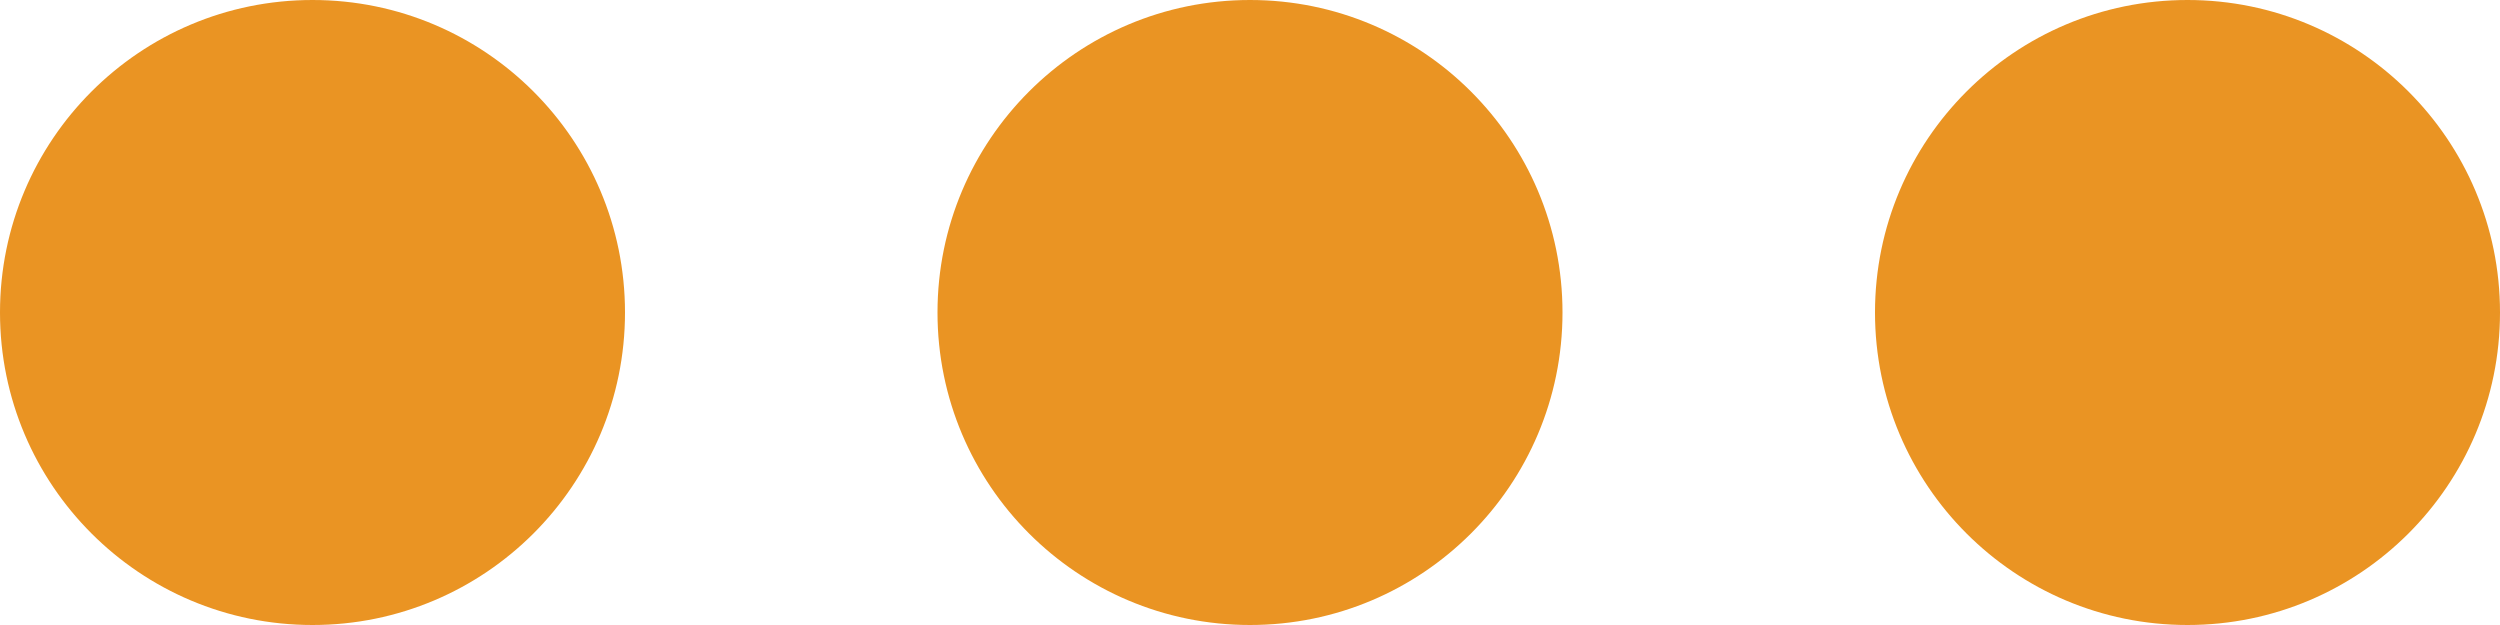 <svg xmlns="http://www.w3.org/2000/svg" width="100" height="25" viewBox="0 0 100 25"><defs><style>.a{fill:#ea9423;}</style></defs><g transform="translate(-150.719 -1583.195)"><circle class="a" cx="12.5" cy="12.5" r="12.5" transform="translate(150.719 1583.195)"></circle><circle class="a" cx="12.5" cy="12.5" r="12.5" transform="translate(188.219 1583.195)"></circle><circle class="a" cx="12.5" cy="12.5" r="12.5" transform="translate(225.719 1583.195)"></circle></g></svg>